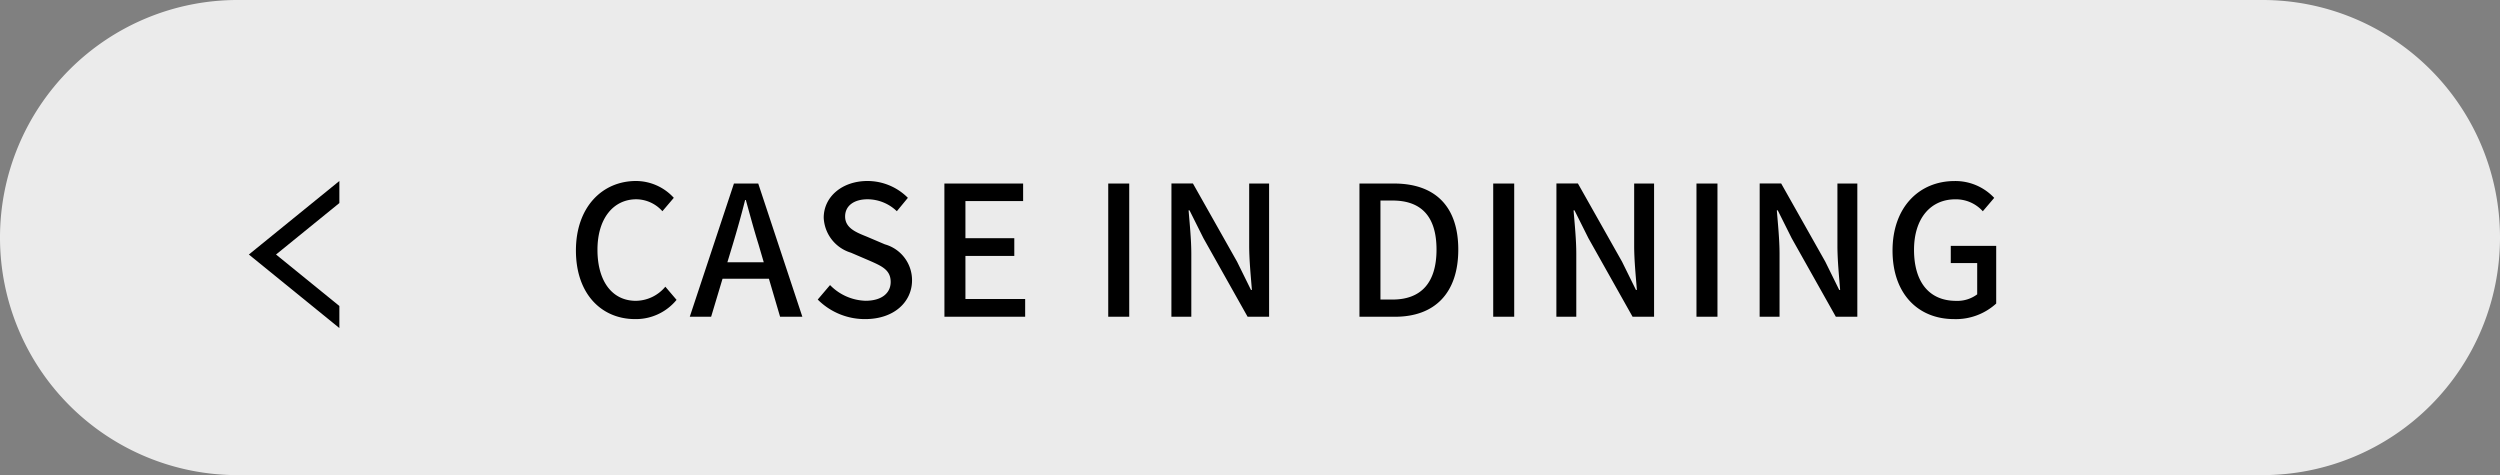 <svg xmlns="http://www.w3.org/2000/svg" width="221" height="42" viewBox="0 0 221 42">
  <rect x="0" y="0" width="221" height="42" fill="#808080" stroke="none"/>
  <g id="market_move_btn" transform="translate(-359 -945)">
    <path id="パス_824" data-name="パス 824" d="M21,0H200a21,21,0,0,1,0,42H21A21,21,0,0,1,21,0Z" transform="translate(359 945)" fill="#fff" opacity="0.842"/>
    <path id="パス_823" data-name="パス 823" d="M6.144.208a4.65,4.65,0,0,0,3.664-1.7L8.816-2.656A3.432,3.432,0,0,1,6.208-1.408c-2.08,0-3.392-1.712-3.392-4.512,0-2.768,1.408-4.464,3.44-4.464a3.132,3.132,0,0,1,2.3,1.056l1.008-1.184A4.538,4.538,0,0,0,6.224-12C3.248-12,.912-9.7.912-5.856.912-2,3.184.208,6.144.208ZM14.3-4.816l.48-1.584c.384-1.28.752-2.576,1.088-3.92h.064c.368,1.328.72,2.64,1.12,3.92l.464,1.584ZM18.96,0h1.968l-3.9-11.776H14.88L10.976,0h1.888l1.008-3.36h4.1Zm7.52.208c2.576,0,4.144-1.536,4.144-3.424a3.288,3.288,0,0,0-2.4-3.184l-1.616-.688c-.96-.384-1.9-.768-1.9-1.776,0-.944.784-1.52,1.984-1.52A3.751,3.751,0,0,1,29.28-9.328l.976-1.184A5.044,5.044,0,0,0,26.688-12c-2.24,0-3.872,1.392-3.872,3.248a3.387,3.387,0,0,0,2.4,3.088l1.632.7c1.088.48,1.888.816,1.888,1.888,0,.992-.8,1.664-2.224,1.664A4.566,4.566,0,0,1,23.376-2.8L22.288-1.52A5.875,5.875,0,0,0,26.48.208ZM33.488,0h7.136V-1.568h-5.28V-5.376h4.32V-6.944h-4.32v-3.28h5.1v-1.552h-6.96Zm14.48,0h1.856V-11.776H47.968Zm5.584,0h1.76V-5.552c0-1.28-.144-2.64-.24-3.856h.08l1.232,2.464L60.288,0h1.9V-11.776h-1.76v5.488c0,1.28.144,2.7.24,3.92h-.08l-1.232-2.5-3.9-6.912h-1.9ZM70.176,0h3.152c3.52,0,5.584-2.112,5.584-5.936,0-3.84-2.064-5.84-5.68-5.84H70.176Zm1.856-1.52v-8.752H73.1c2.528,0,3.888,1.392,3.888,4.336,0,2.928-1.36,4.416-3.888,4.416ZM82,0h1.856V-11.776H82Zm5.584,0h1.76V-5.552c0-1.28-.144-2.64-.24-3.856h.08l1.232,2.464L94.32,0h1.9V-11.776h-1.76v5.488c0,1.28.144,2.7.24,3.92h-.08l-1.232-2.5-3.9-6.912h-1.9ZM99.968,0h1.856V-11.776H99.968Zm5.584,0h1.76V-5.552c0-1.28-.144-2.64-.24-3.856h.08l1.232,2.464L112.288,0h1.9V-11.776h-1.76v5.488c0,1.28.144,2.7.24,3.92h-.08l-1.232-2.5-3.9-6.912h-1.9Zm17.184.208a5.29,5.29,0,0,0,3.728-1.376v-5.1h-4.016v1.52h2.336v2.768a2.92,2.92,0,0,1-1.856.576c-2.432,0-3.728-1.712-3.728-4.512,0-2.768,1.456-4.464,3.648-4.464a3.185,3.185,0,0,1,2.432,1.056l1.008-1.184a4.7,4.7,0,0,0-3.5-1.488c-3.12,0-5.488,2.3-5.488,6.144C117.3-2,119.584.208,122.736.208Z" transform="translate(409 973)"/>
    <path id="パス_822" data-name="パス 822" d="M0,0V1.95L5.6,6.5,0,11.05V13L8,6.5,0,0Z" transform="translate(389 974) rotate(180)"/>
  </g>
</svg>
